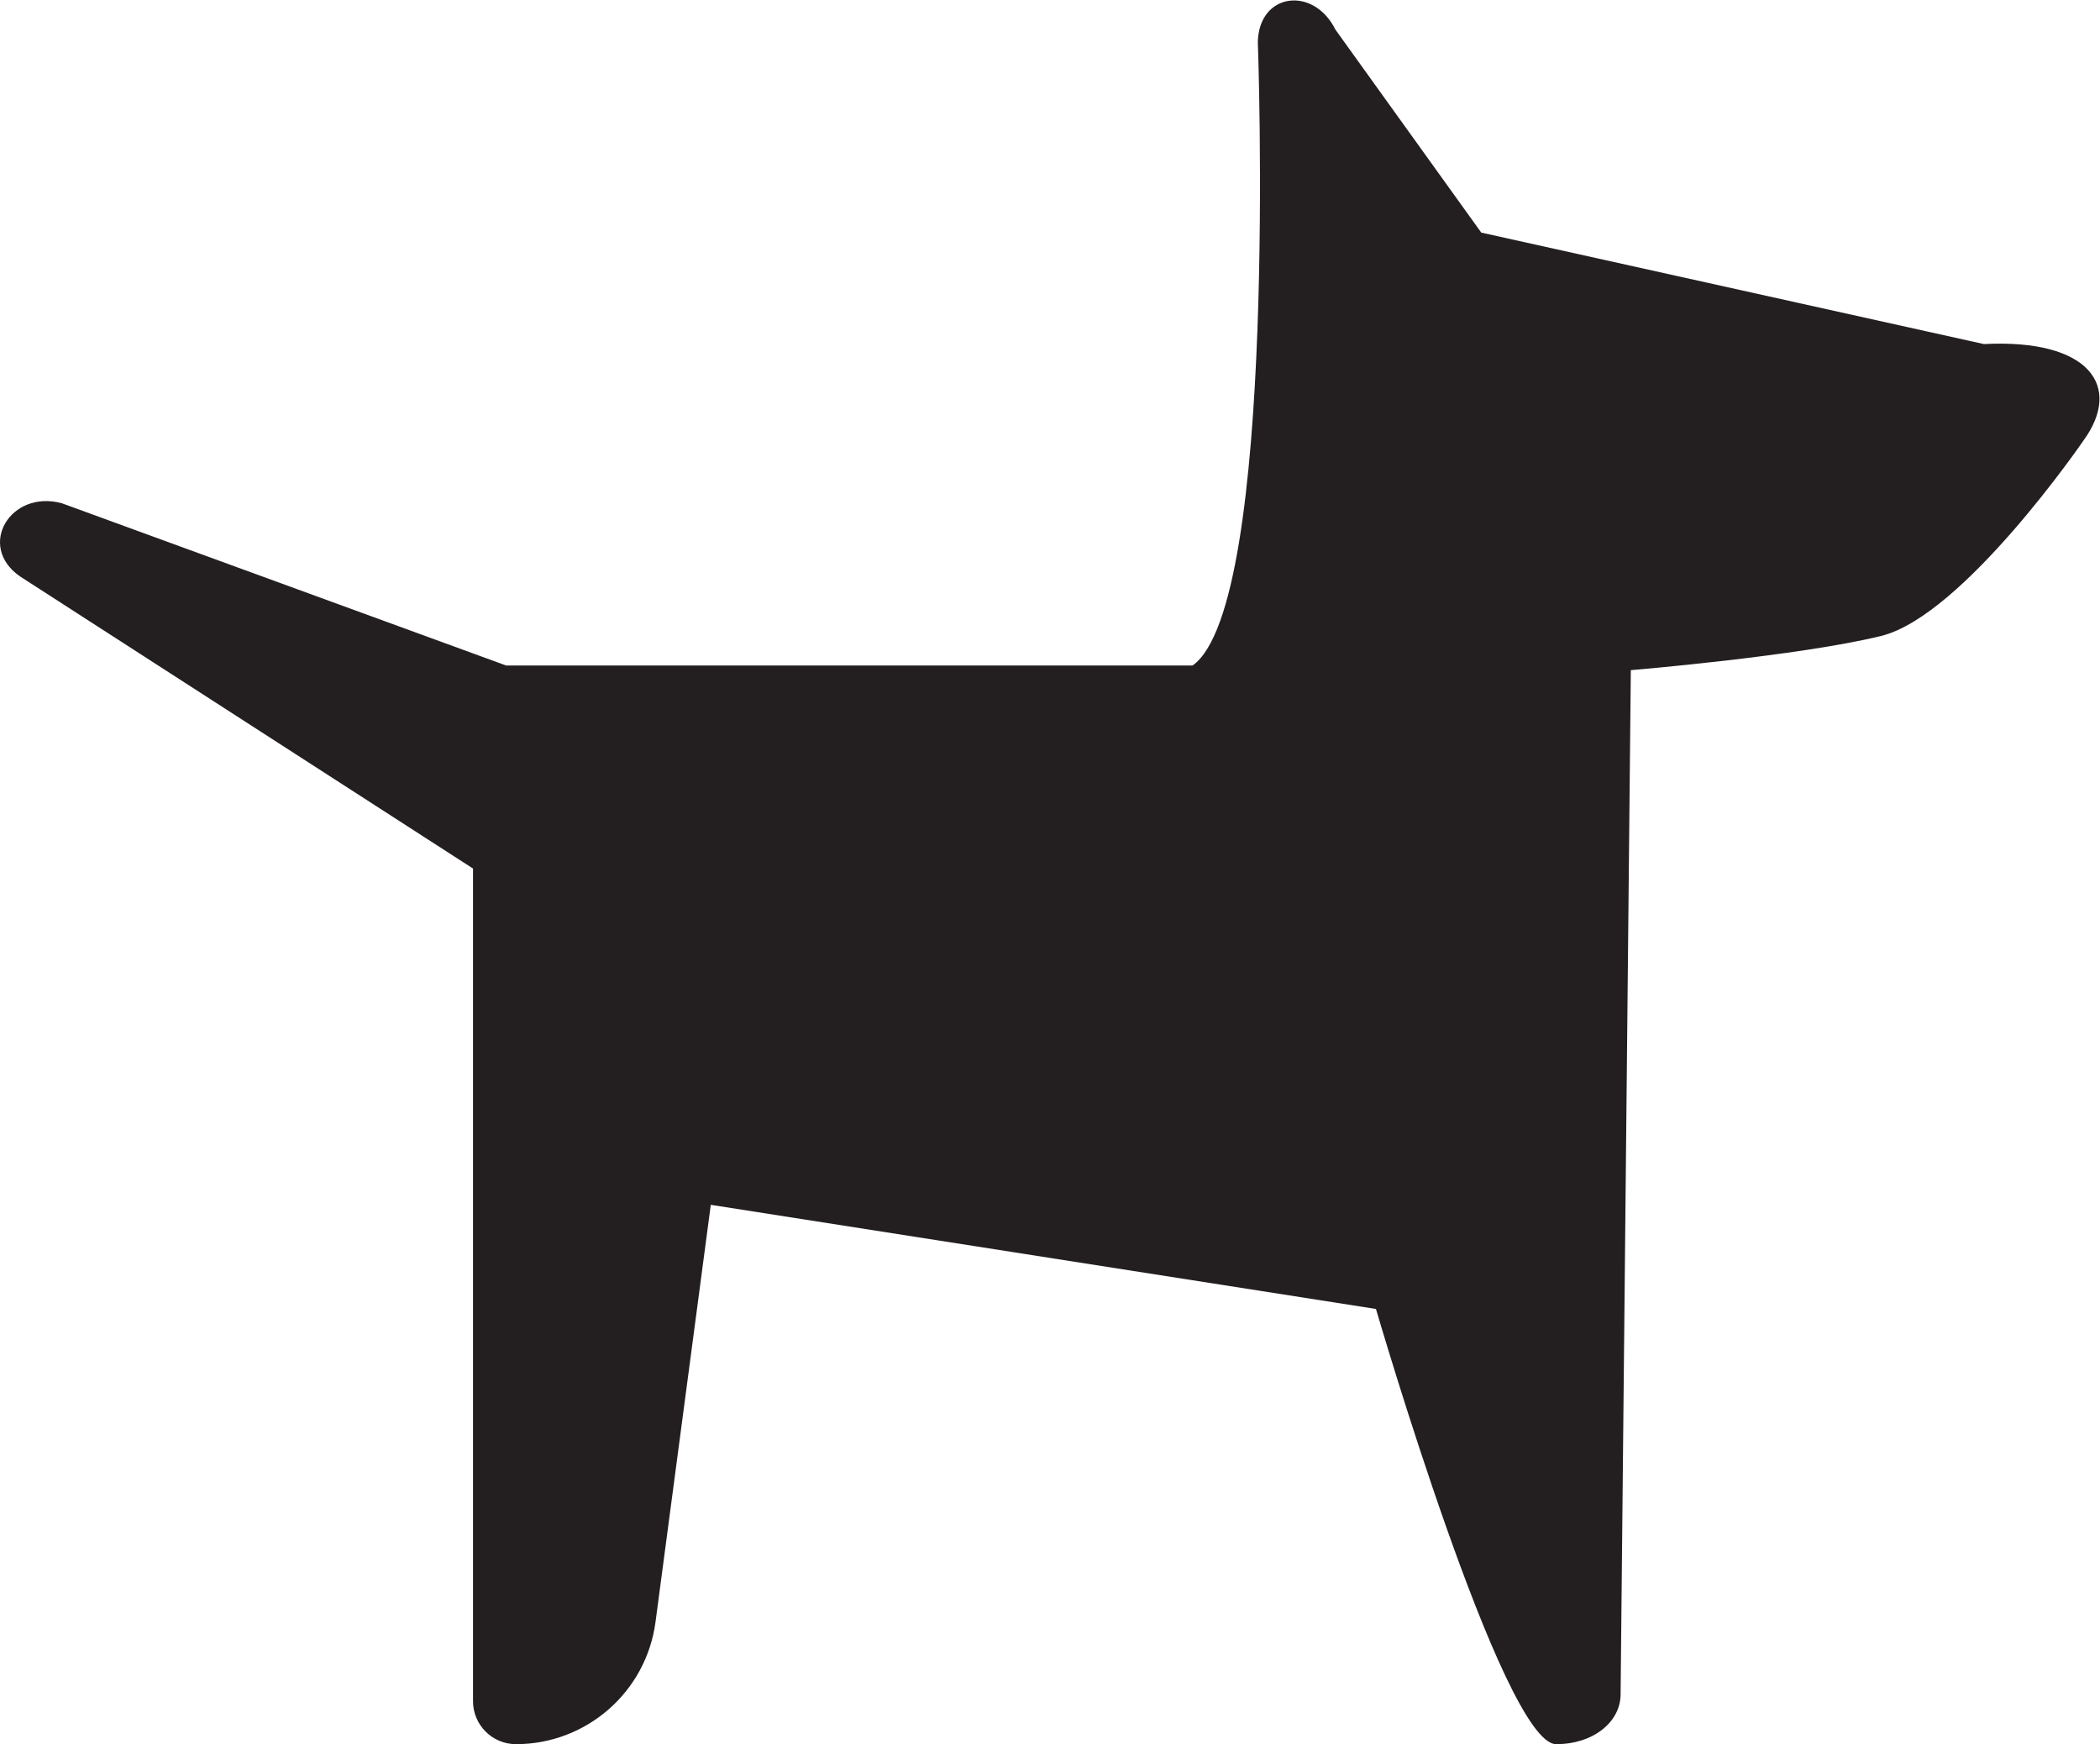<?xml version="1.0" encoding="UTF-8" standalone="no"?>
<!-- Created with Inkscape (http://www.inkscape.org/) -->

<svg
   version="1.1"
   id="svg2"
   width="616.933"
   height="512.347"
   viewBox="0 0 616.933 512.347"
   sodipodi:docname="SSB_Icon_HUND.eps"
   xmlns:inkscape="http://www.inkscape.org/namespaces/inkscape"
   xmlns:sodipodi="http://sodipodi.sourceforge.net/DTD/sodipodi-0.dtd"
   xmlns="http://www.w3.org/2000/svg"
   xmlns:svg="http://www.w3.org/2000/svg">
  <defs
     id="defs6" />
  <sodipodi:namedview
     id="namedview4"
     pagecolor="#ffffff"
     bordercolor="#000000"
     borderopacity="0.25"
     inkscape:showpageshadow="2"
     inkscape:pageopacity="0.0"
     inkscape:pagecheckerboard="0"
     inkscape:deskcolor="#d1d1d1" />
  <g
     id="g8"
     inkscape:groupmode="layer"
     inkscape:label="ink_ext_XXXXXX"
     transform="matrix(1.333,0,0,-1.333,0,512.347)">
    <g
       id="g10"
       transform="scale(0.1)">
      <path
         d="m 4372.23,3085.36 -1107.71,245.65 -321.12,446.87 c -48.62,97.69 -169.38,81.71 -171.26,-27.4 0,0 45.26,-1240.57 -143.85,-1373.46 H 1115.43 L 136.215,2734.58 C 23.367,2765.27 -52.031,2640.72 43.738,2573.6 L 1042.47,1929.59 V 94.699 C 1042.47,42.398 1084.87,0 1137.17,0 c 155.59,0 287.11,115.25 307.55,269.48 l 121.79,919.03 1465.94,-229.479 c 0,0 279.68,-959.031 397.12,-959.031 81.64,0 141.26,48.52 142.05,108.891 l 22.54,2257.849 c 0,0 369.92,30.83 551.45,75.35 181.52,44.53 446.16,430.67 446.16,430.67 86.84,119.4 13.15,224.54 -219.54,212.6"
         style="fill:#231f20;fill-opacity:1;fill-rule:nonzero;stroke:none"
         id="path12" />
    </g>
  </g>
</svg>
